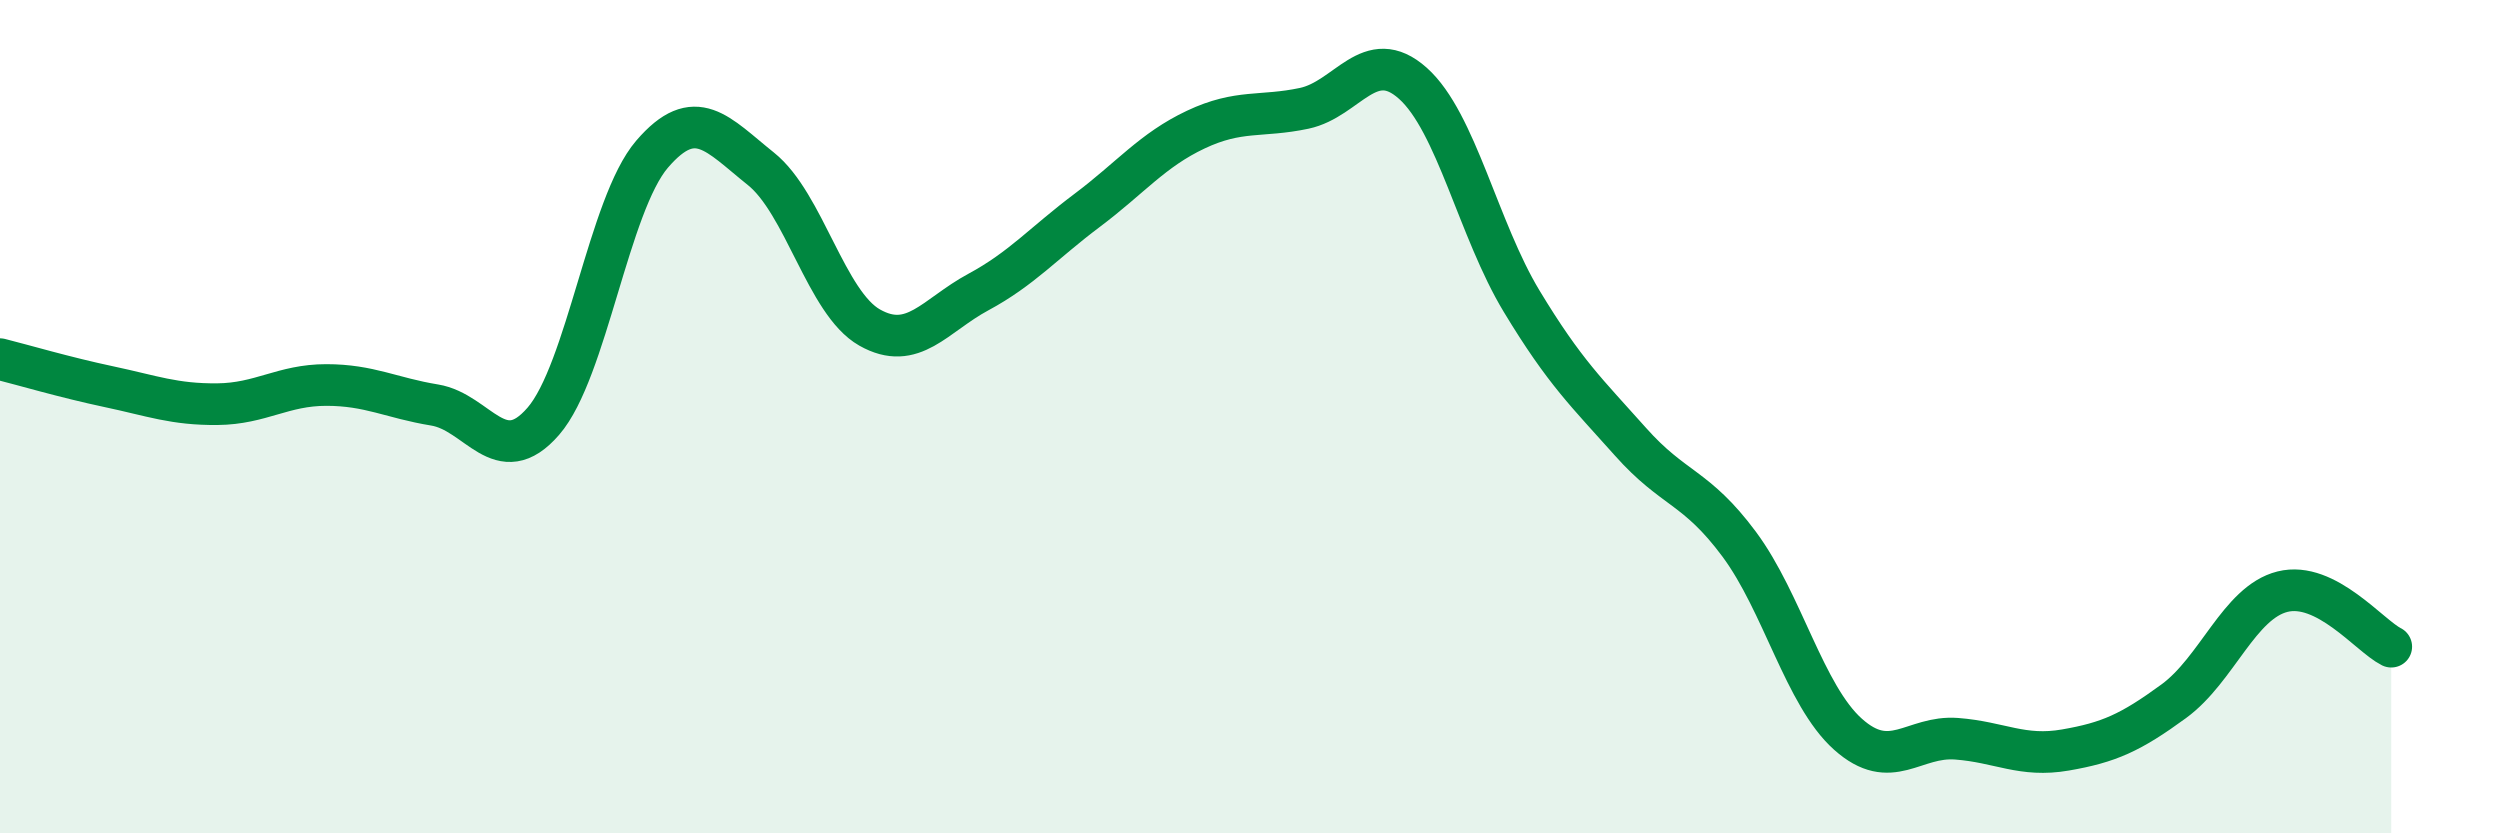 
    <svg width="60" height="20" viewBox="0 0 60 20" xmlns="http://www.w3.org/2000/svg">
      <path
        d="M 0,8.62 C 0.52,8.75 1.57,9.06 2.61,9.28 C 3.65,9.5 4.18,9.71 5.22,9.7 C 6.26,9.69 6.79,9.24 7.83,9.24 C 8.87,9.24 9.39,9.55 10.43,9.72 C 11.47,9.89 12,11.31 13.04,10.11 C 14.08,8.91 14.61,4.91 15.65,3.7 C 16.69,2.49 17.22,3.22 18.26,4.05 C 19.3,4.88 19.83,7.27 20.87,7.86 C 21.91,8.45 22.44,7.57 23.48,7.01 C 24.52,6.45 25.05,5.83 26.09,5.05 C 27.13,4.27 27.66,3.6 28.7,3.11 C 29.74,2.62 30.26,2.82 31.3,2.6 C 32.34,2.38 32.87,1.07 33.91,2 C 34.95,2.93 35.48,5.51 36.52,7.23 C 37.56,8.95 38.09,9.43 39.13,10.6 C 40.17,11.77 40.7,11.66 41.74,13.06 C 42.78,14.46 43.31,16.69 44.35,17.62 C 45.39,18.55 45.92,17.65 46.96,17.73 C 48,17.81 48.53,18.18 49.57,18 C 50.61,17.82 51.13,17.59 52.17,16.83 C 53.21,16.07 53.74,14.46 54.78,14.2 C 55.82,13.94 56.87,15.26 57.39,15.52L57.39 20L0 20Z"
        fill="#008740"
        opacity="0.1"
        stroke-linecap="round"
        stroke-linejoin="round"
      />
      <path
        d="M 0,8.62 C 0.52,8.75 1.57,9.06 2.61,9.28 C 3.65,9.5 4.18,9.71 5.22,9.7 C 6.26,9.69 6.79,9.24 7.83,9.24 C 8.87,9.24 9.39,9.55 10.43,9.72 C 11.47,9.89 12,11.31 13.04,10.11 C 14.08,8.91 14.61,4.91 15.65,3.7 C 16.69,2.49 17.22,3.22 18.26,4.05 C 19.3,4.88 19.83,7.27 20.87,7.86 C 21.91,8.45 22.44,7.57 23.48,7.01 C 24.52,6.45 25.05,5.83 26.09,5.05 C 27.13,4.27 27.66,3.6 28.7,3.11 C 29.74,2.62 30.26,2.82 31.3,2.6 C 32.34,2.38 32.87,1.07 33.91,2 C 34.95,2.93 35.48,5.51 36.52,7.23 C 37.56,8.95 38.09,9.43 39.13,10.6 C 40.17,11.77 40.7,11.66 41.74,13.06 C 42.78,14.46 43.31,16.69 44.35,17.62 C 45.39,18.55 45.92,17.65 46.96,17.73 C 48,17.81 48.53,18.18 49.57,18 C 50.61,17.82 51.13,17.59 52.17,16.83 C 53.21,16.07 53.74,14.46 54.78,14.2 C 55.82,13.94 56.87,15.26 57.39,15.52"
        stroke="#008740"
        stroke-width="1"
        fill="none"
        stroke-linecap="round"
        stroke-linejoin="round"
      />
    </svg>
  